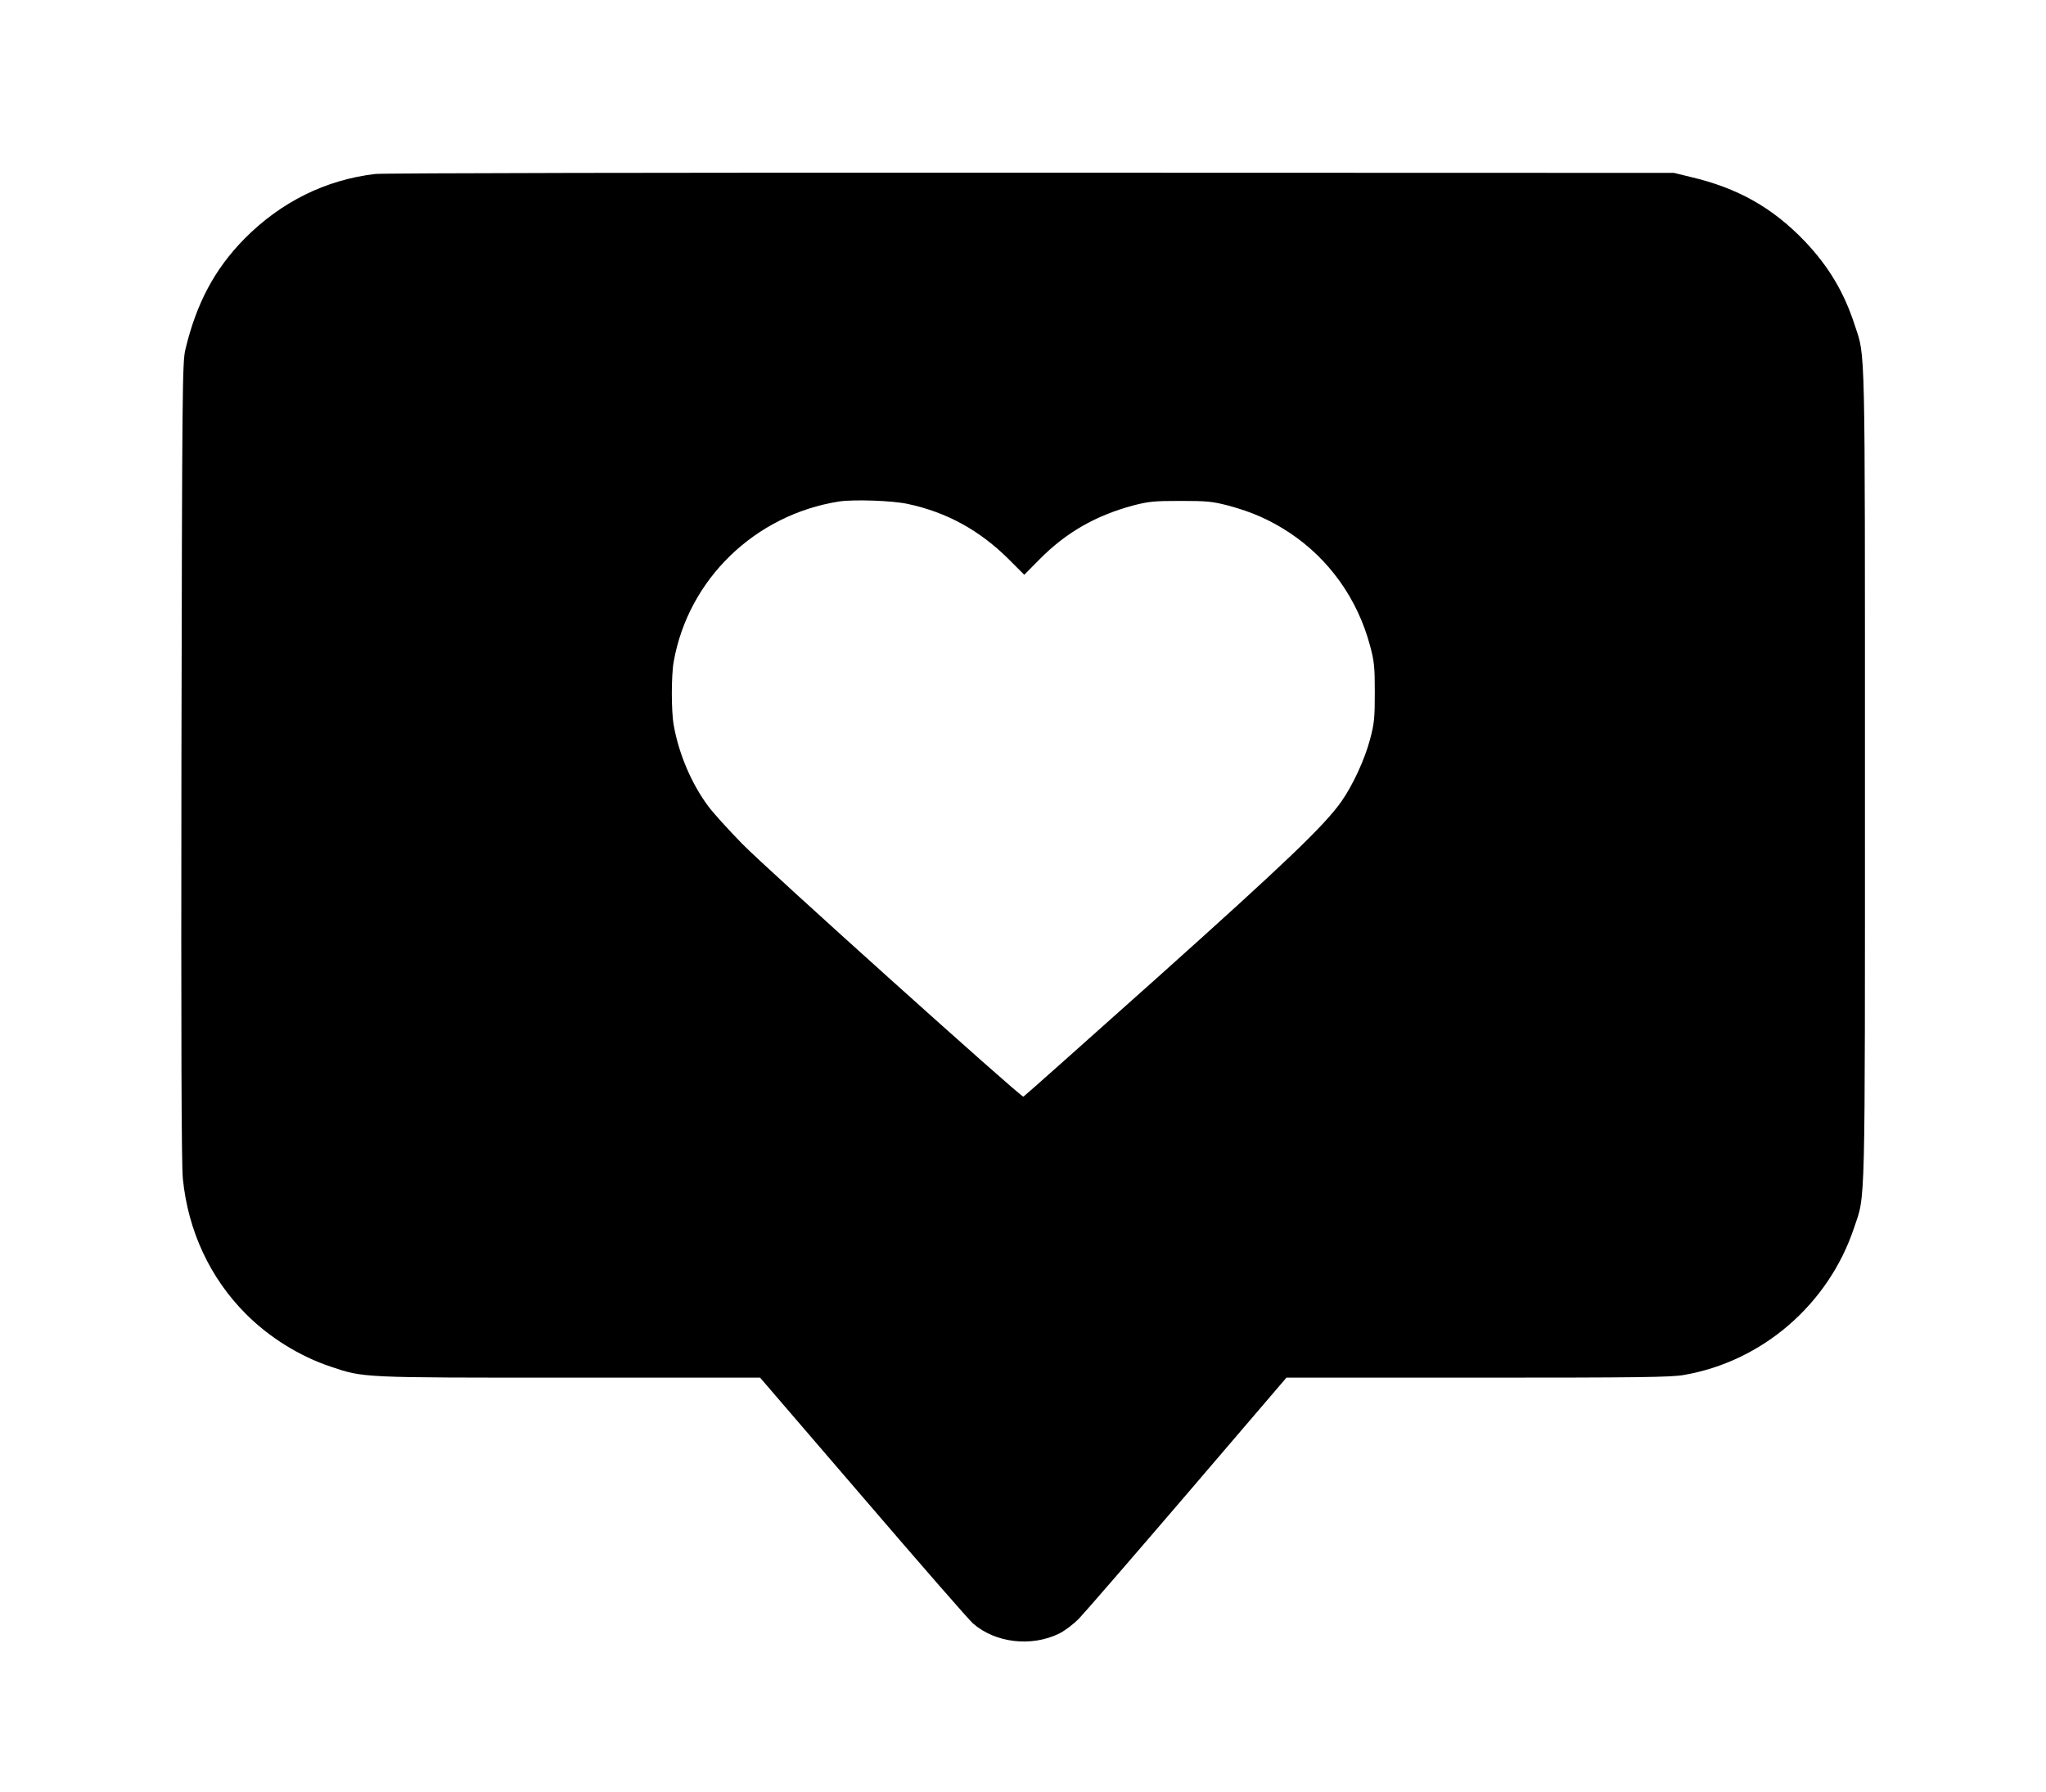<?xml version="1.0" encoding="UTF-8" standalone="no"?> <svg xmlns="http://www.w3.org/2000/svg" width="1130pt" height="990pt" viewBox="0 0 1130 990" preserveAspectRatio="xMidYMid meet"> <g transform="translate(0,990) scale(0.1,-0.1)" fill="#000000" stroke="none"> <path d="M2073 8939 c-275 -32 -522 -155 -723 -358 -165 -168 -265 -356 -326 -611 -17 -71 -18 -203 -22 -2275 -2 -1537 0 -2232 8 -2307 29 -288 150 -547 347 -745 129 -130 298 -235 469 -292 184 -62 164 -61 1319 -61 l1053 0 569 -662 c313 -365 586 -678 607 -696 123 -107 321 -131 475 -56 31 15 81 53 111 84 30 31 300 343 600 693 l545 637 1056 0 c882 0 1070 2 1140 15 433 75 797 390 938 810 65 194 61 44 61 2500 0 2432 3 2309 -56 2488 -59 183 -145 326 -276 464 -178 186 -371 295 -633 356 l-90 22 -3550 1 c-1952 1 -3582 -2 -3622 -7z m2942 -1823 c215 -46 396 -146 556 -305 l86 -86 86 87 c146 147 308 240 516 296 85 22 116 25 261 25 145 0 176 -3 261 -25 135 -36 233 -80 340 -150 219 -145 377 -366 446 -626 23 -85 26 -117 26 -257 0 -141 -3 -172 -26 -258 -30 -114 -96 -255 -159 -345 -95 -134 -305 -335 -1016 -972 -403 -360 -735 -656 -740 -658 -13 -4 -1414 1255 -1553 1397 -74 76 -159 169 -187 207 -92 123 -163 289 -191 448 -14 77 -14 275 0 352 81 455 449 811 914 884 82 12 295 5 380 -14z"></path> </g> </svg> 